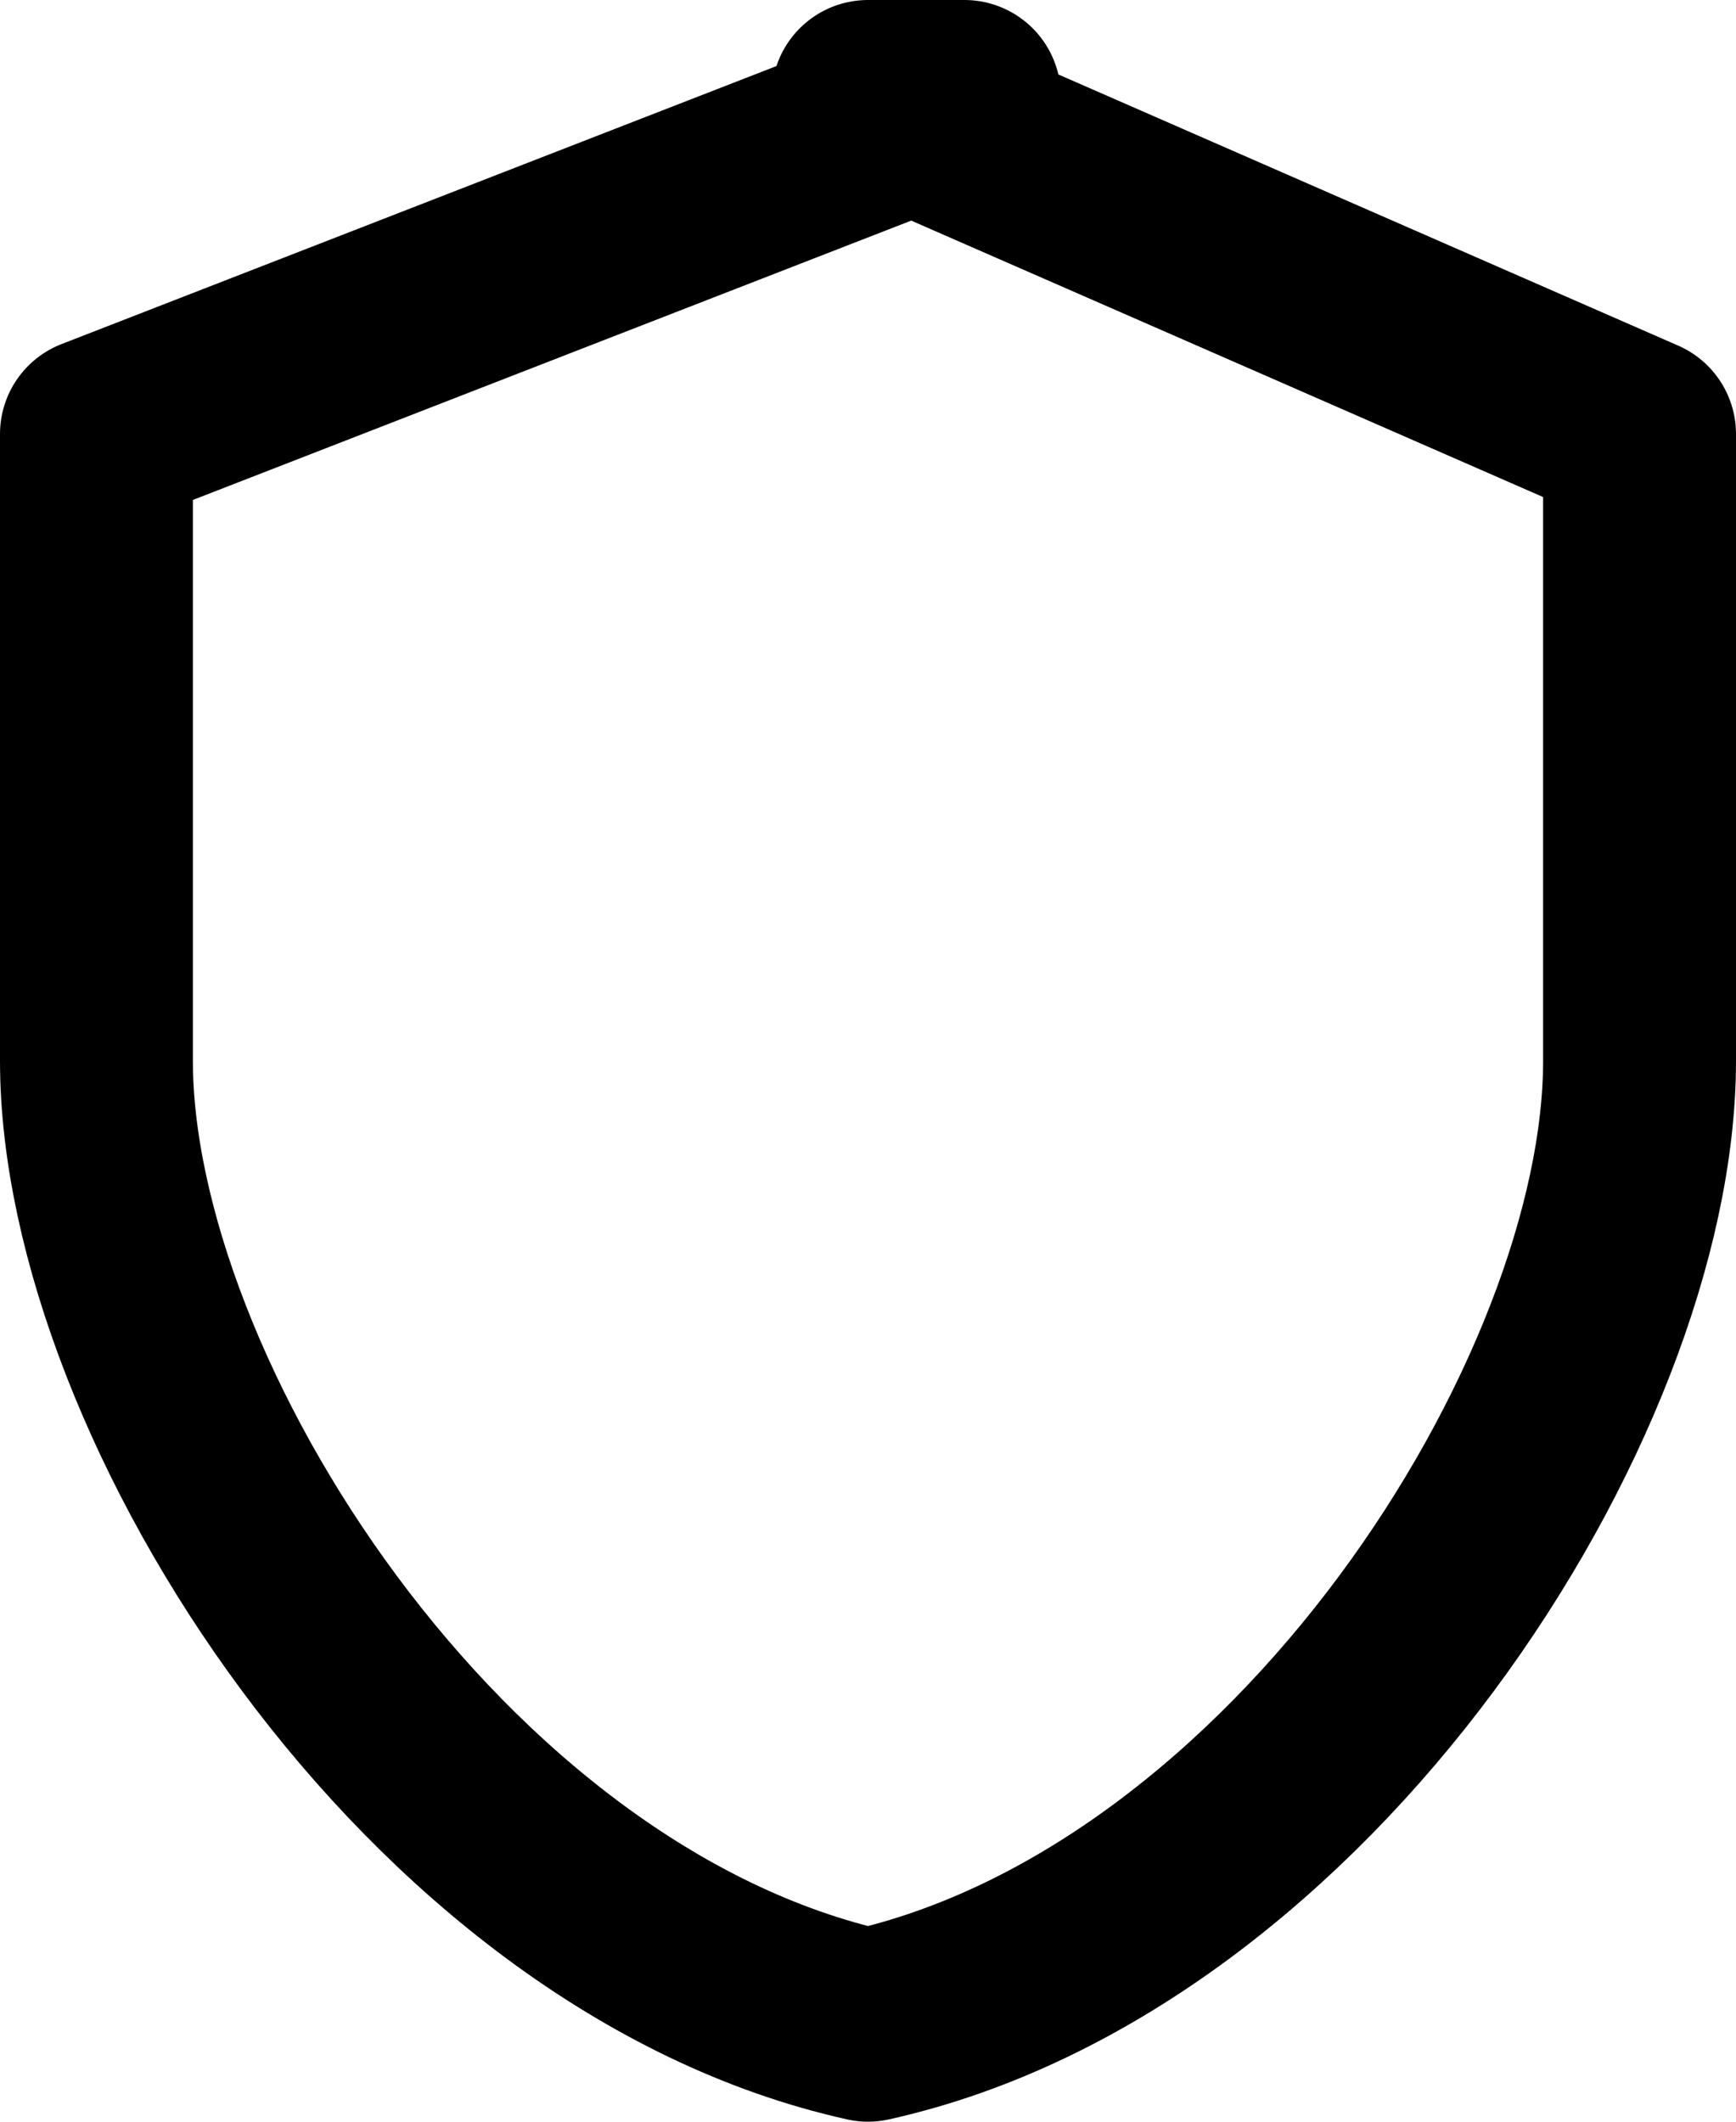 <?xml version="1.0" encoding="UTF-8"?> <svg xmlns="http://www.w3.org/2000/svg" width="18" height="22" viewBox="0 0 18 22" fill="none"><path d="M10 1L1 4.5V11C1 14.5 4.5 20 9 21C13.5 20 17 14.5 17 11V4.5L9 1H10Z" stroke="black" stroke-width="2" stroke-linecap="round" stroke-linejoin="round"></path></svg> 